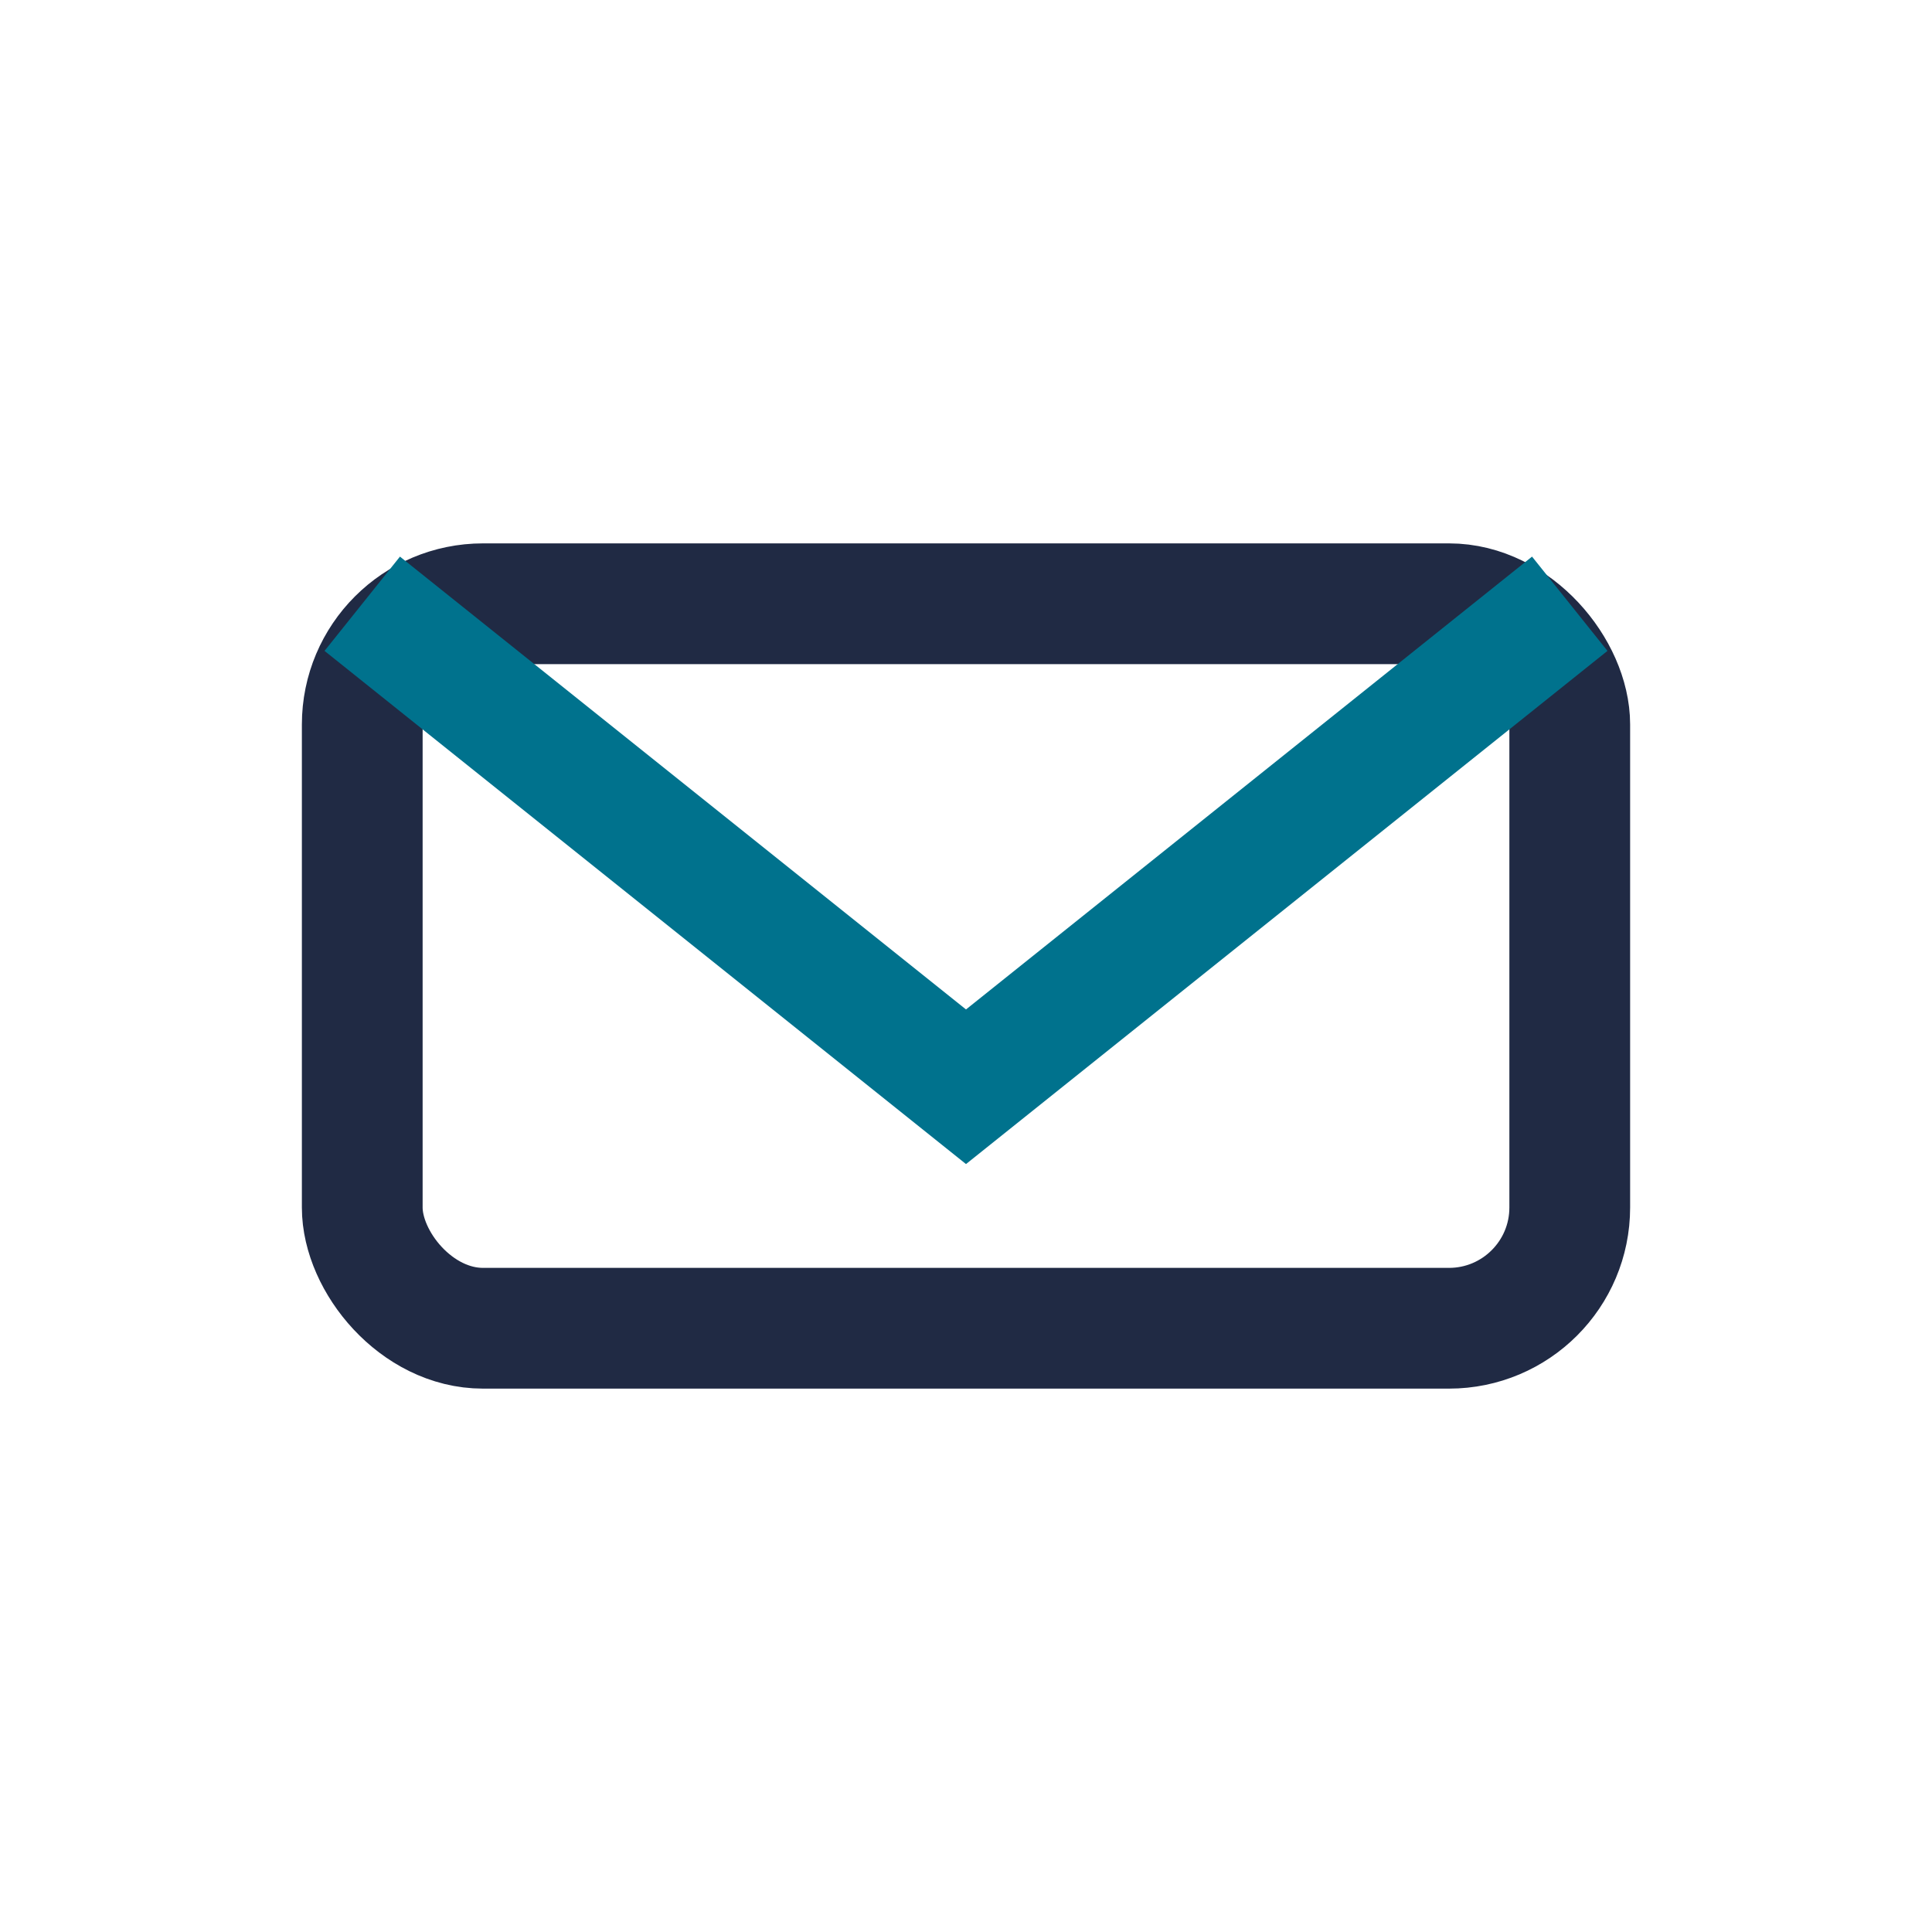 <?xml version="1.0" encoding="UTF-8"?>
<svg xmlns="http://www.w3.org/2000/svg" width="32" height="32" viewBox="0 0 32 32"><rect x="6" y="10" width="20" height="12" rx="2" fill="none" stroke="#202A44" stroke-width="2"/><path d="M6 10l10 8 10-8" fill="none" stroke="#00728D" stroke-width="2"/></svg>
